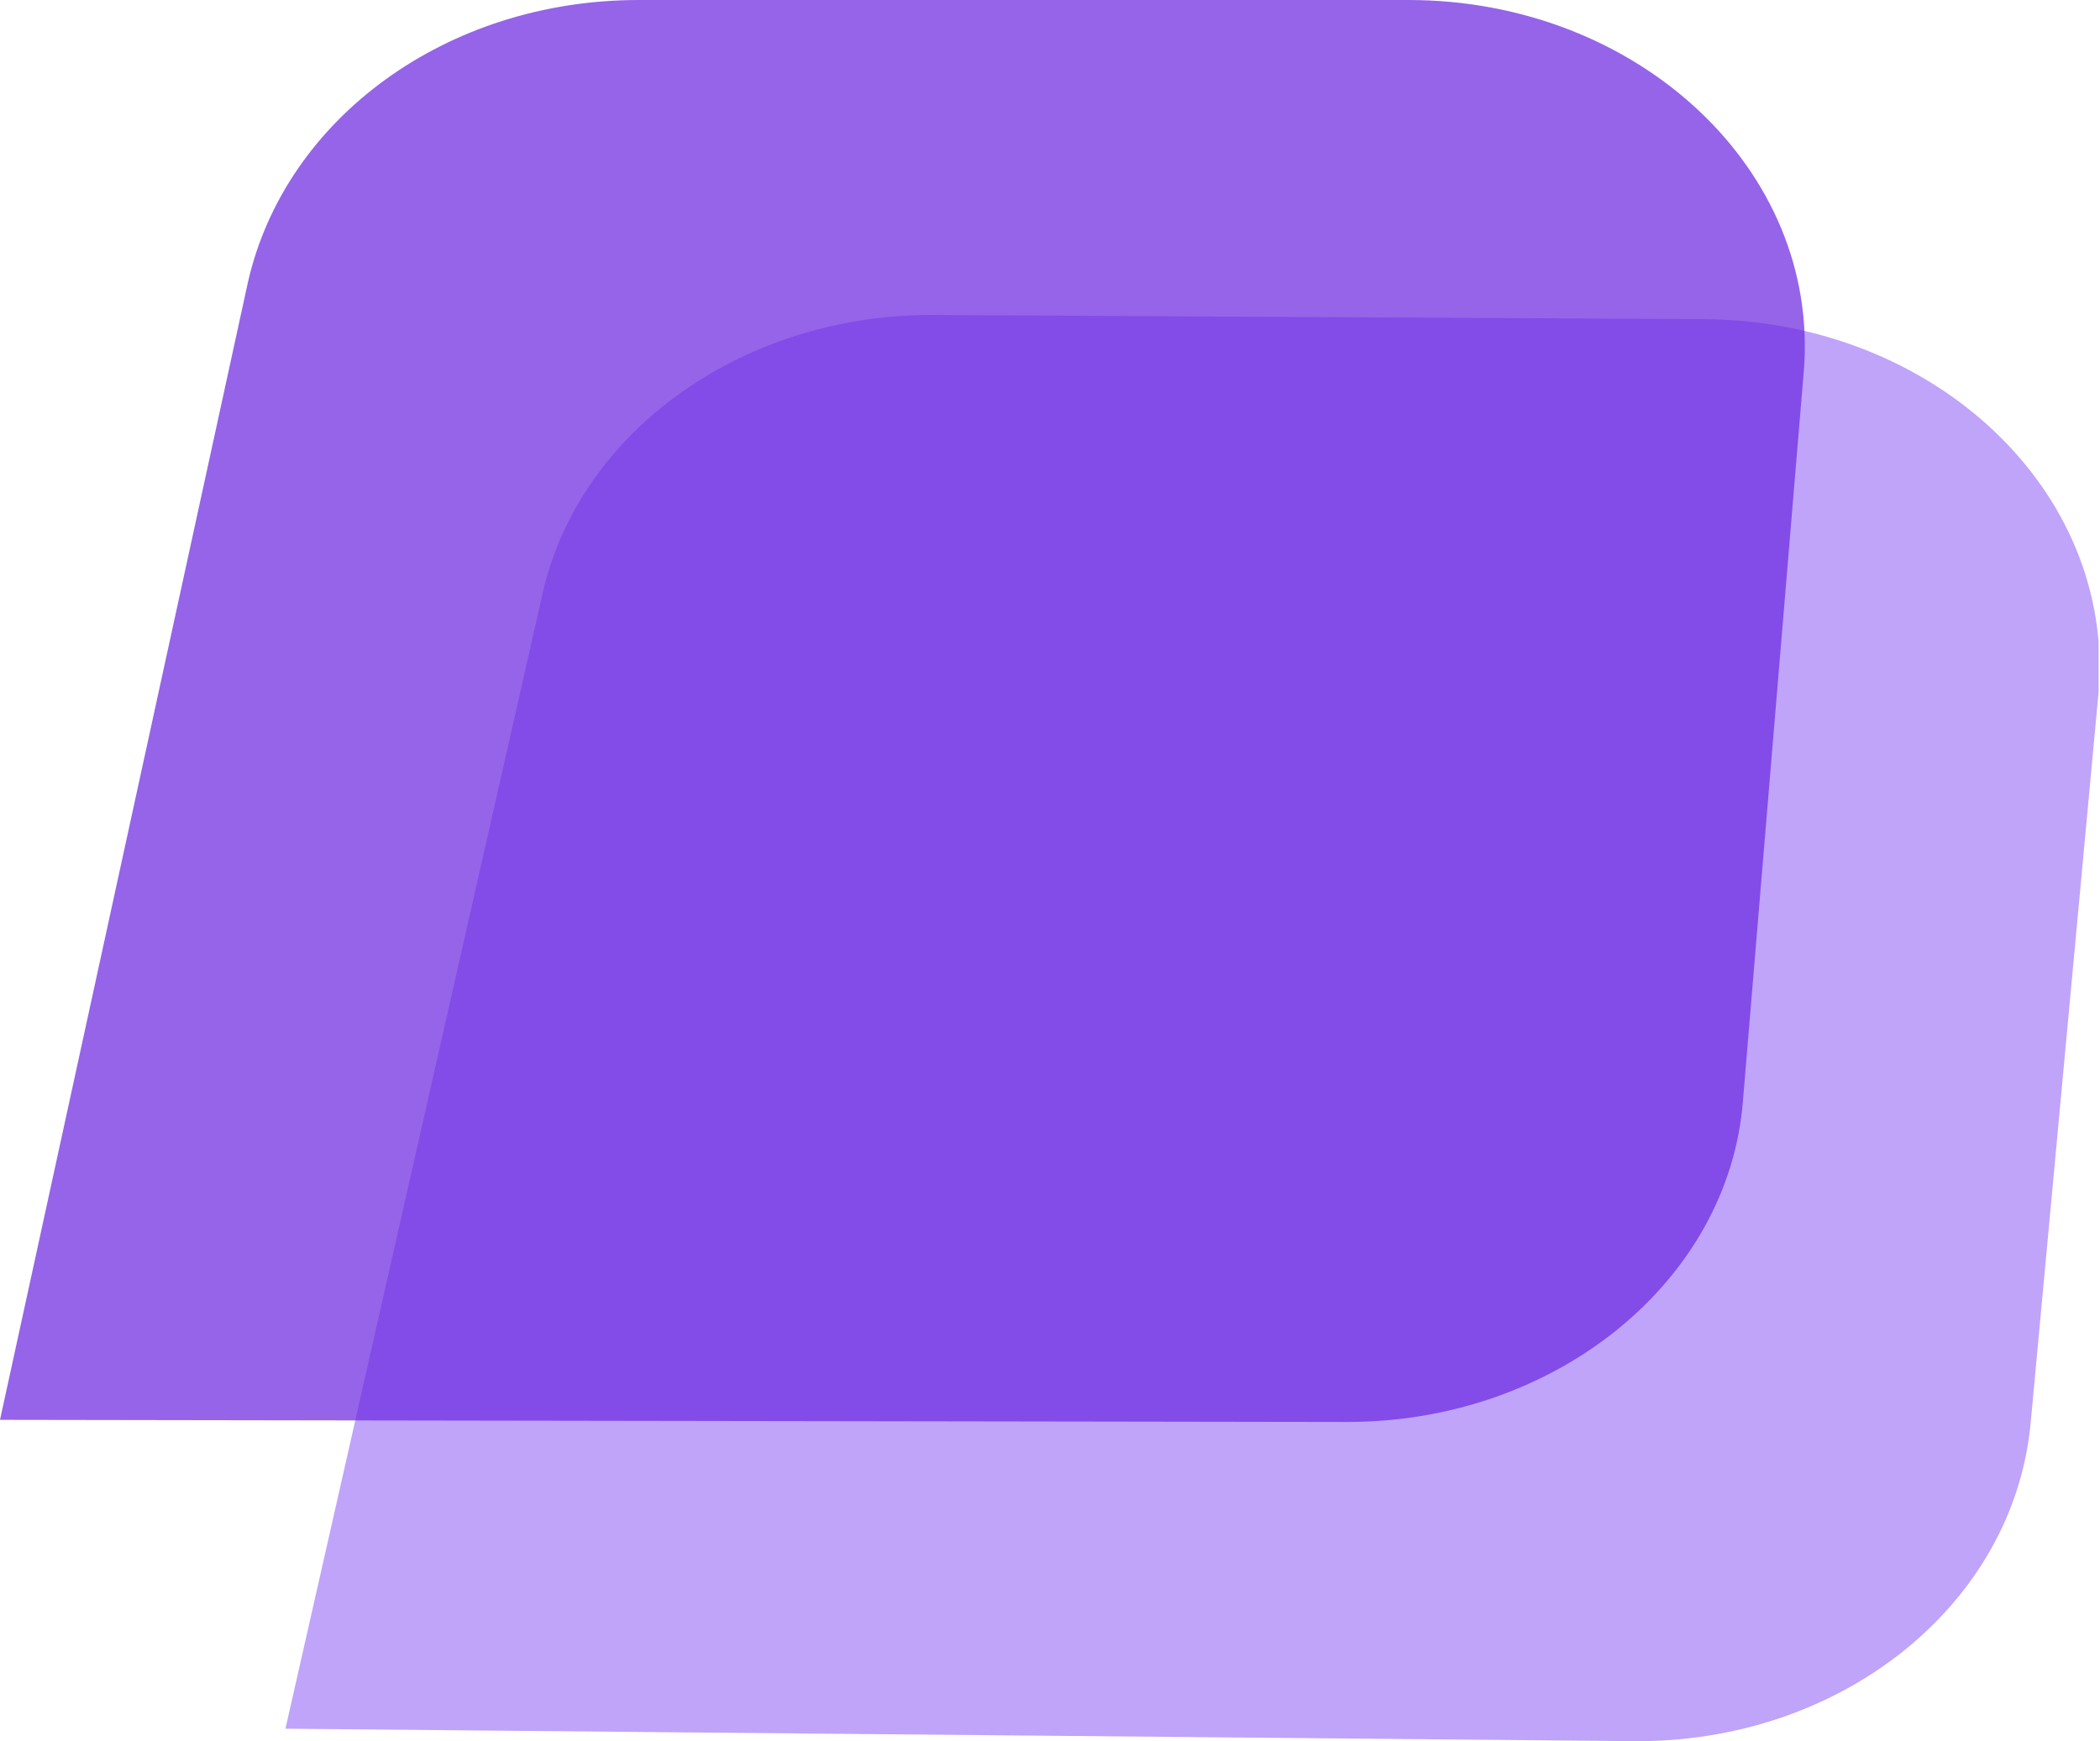 <svg xmlns="http://www.w3.org/2000/svg" width="41" height="34" viewBox="0 0 41 34" fill="none"><g clip-path="url(#clip0_801_30)"><path opacity="0.78" d="M5.573 33.757L10.597 11.576C11.328 8.379 14.571 6.112 18.271 6.152L33.299 6.233C37.775 6.274 41.292 9.593 40.972 13.519L39.648 27.767C39.328 31.329 35.948 34.041 31.883 34L5.573 33.757Z" fill="#AD8AF9"></path><path opacity="0.72" d="M0 27.726L4.842 5.505C5.573 2.307 8.724 0 12.47 0H27.498C31.974 0 35.537 3.319 35.217 7.245L34.029 21.493C33.755 25.014 30.375 27.767 26.31 27.767L0 27.726Z" fill="#6C29E1"></path></g><defs><clipPath id="clip0_801_30"><rect width="40.972" height="34" fill="white"></rect></clipPath></defs></svg>